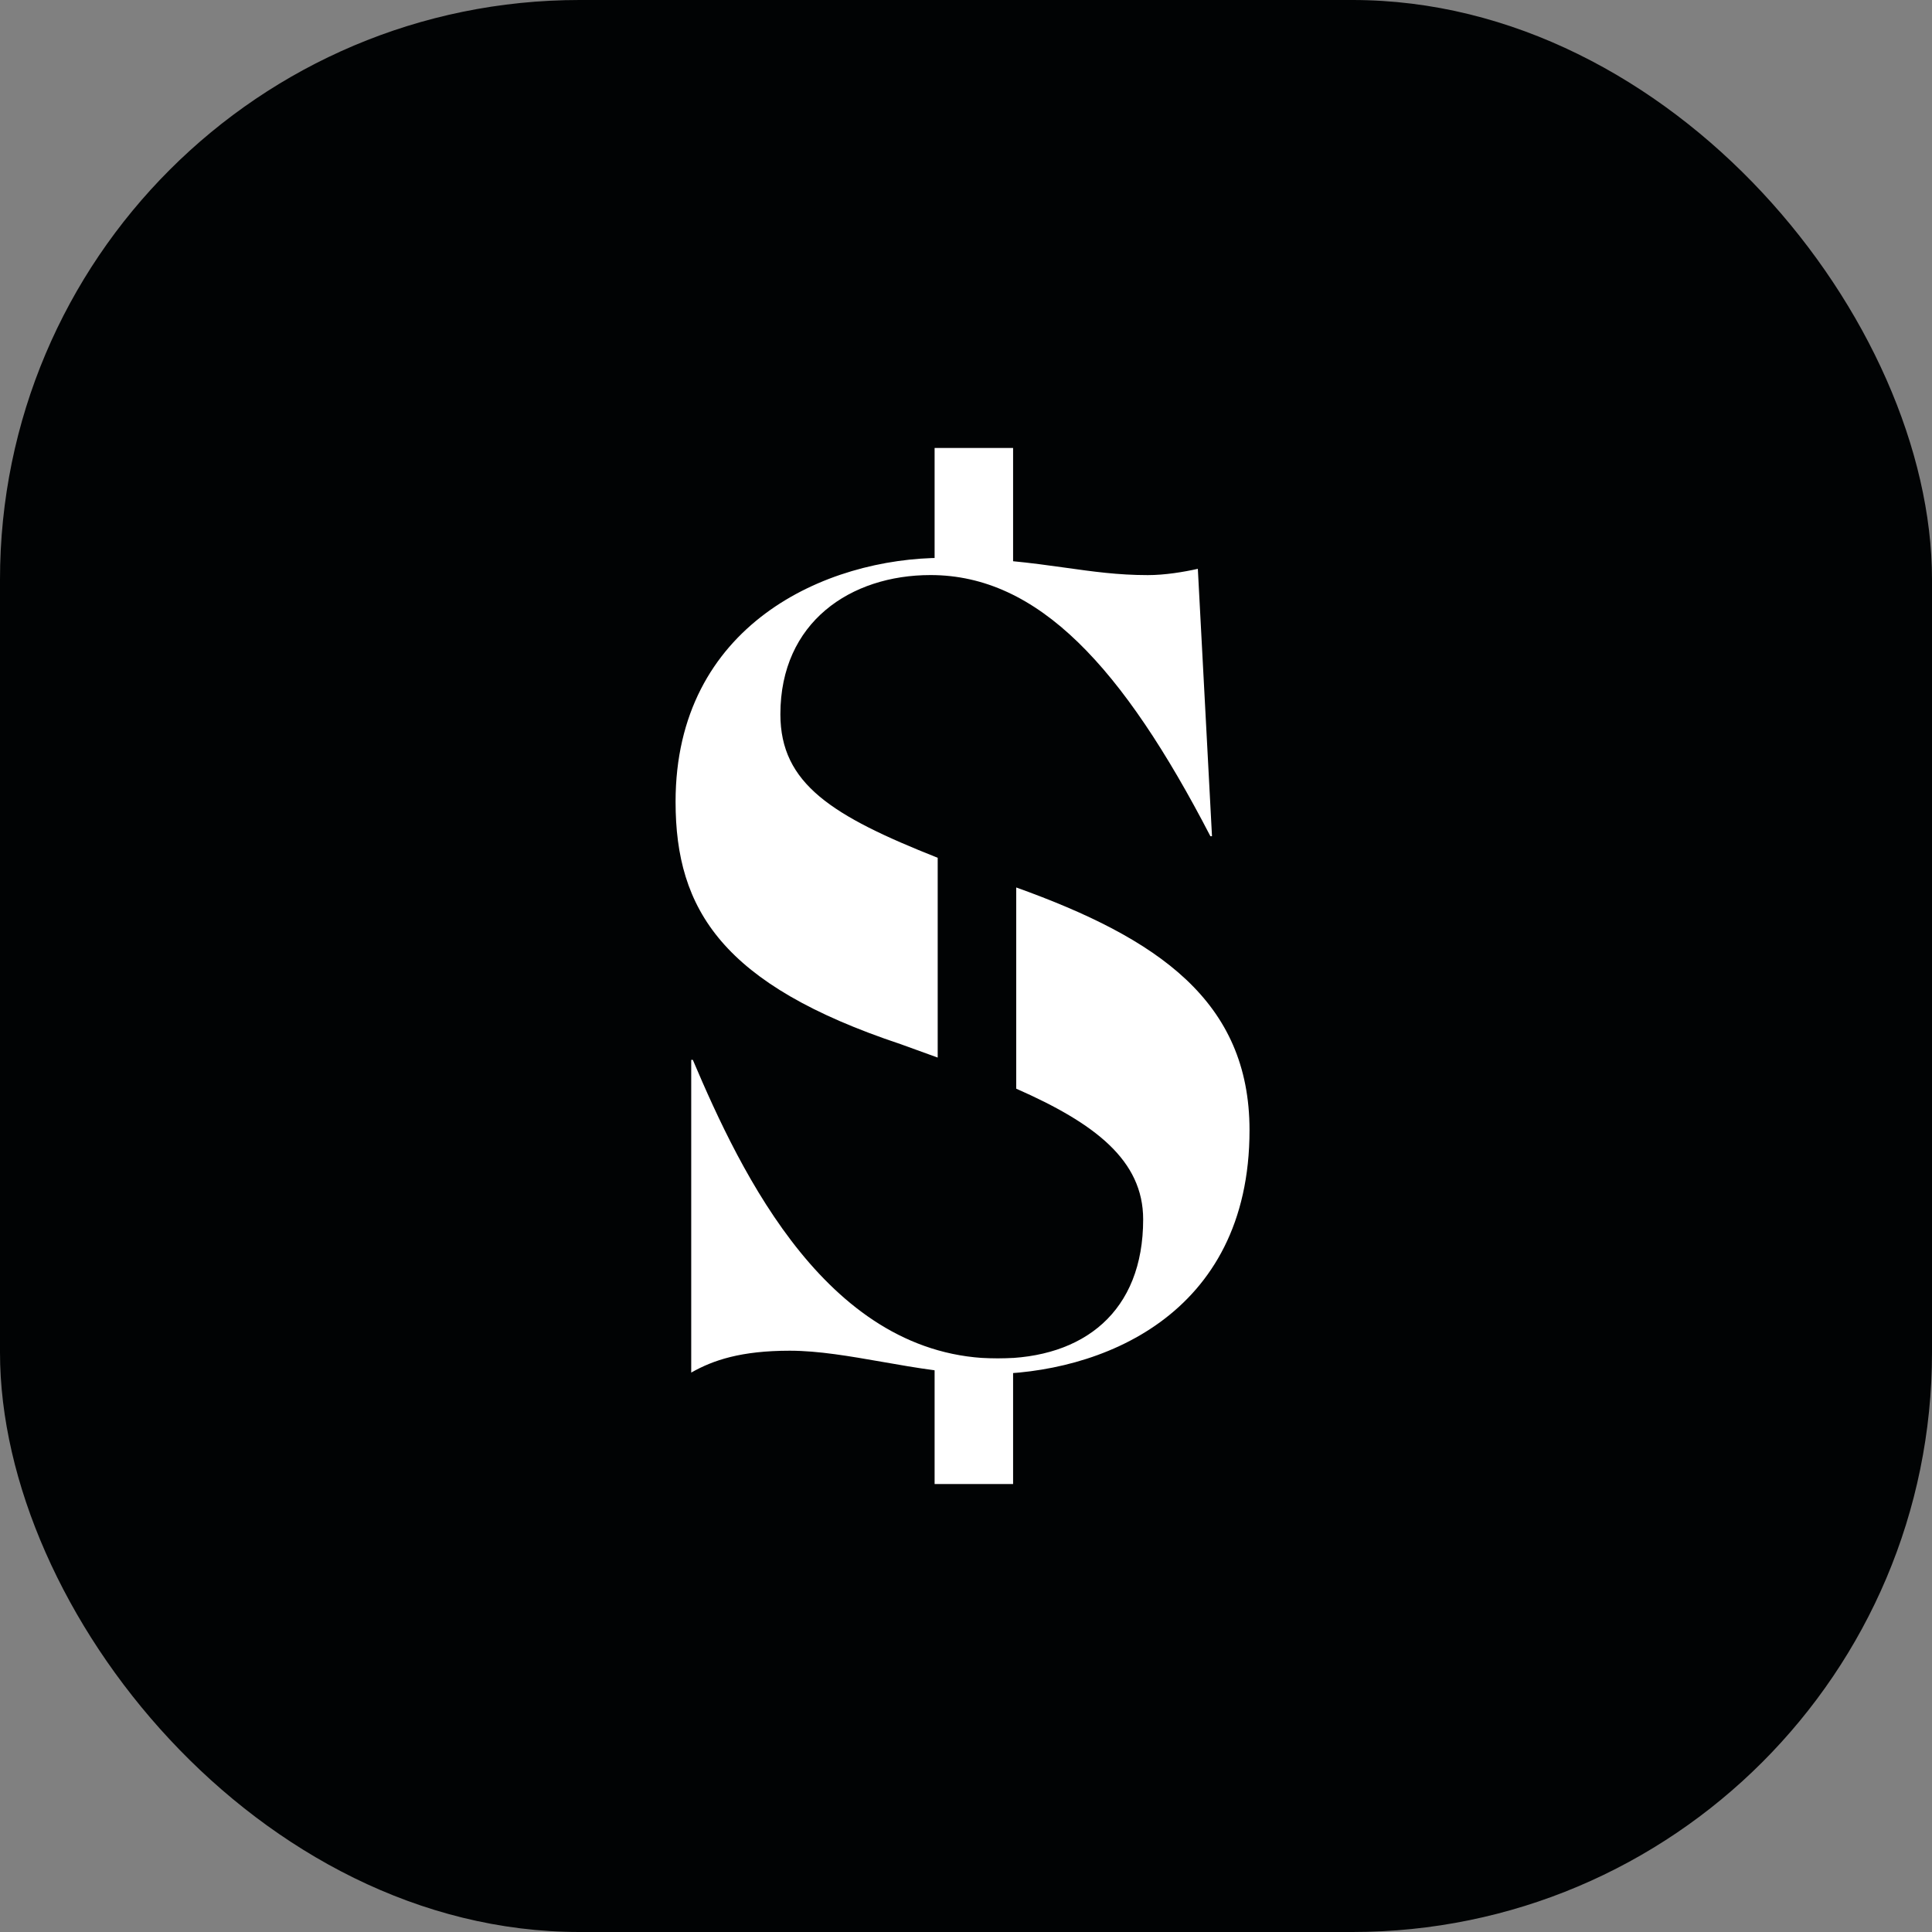 <svg width="40" height="40" viewBox="0 0 40 40" fill="none" xmlns="http://www.w3.org/2000/svg"><rect x="0" y="0" width="40" height="40" fill="#808080" stroke="none"/><rect fill="#010304" width="40" height="40" rx="12"/><g transform="translate(4 4)"><circle cx="16" cy="16" r="14" fill="#fff"/><svg width="32" height="32" viewBox="0 0 32 32" xmlns="http://www.w3.org/2000/svg"><g clip-path="url(#clip0_261:1111)"><circle cx="16" cy="16" r="16" fill="#010304"/><path d="M16 29c7.18 0 13-5.82 13-13S23.18 3 16 3 3 8.82 3 16s5.82 13 13 13z" fill="#010304"/><path fill-rule="evenodd" clip-rule="evenodd" d="M21.87 19.4c0 3.852-3.108 5.05-5.44 5.05-.717 0-1.452-.129-2.164-.254-.67-.117-1.319-.231-1.915-.231-1.004 0-1.586.194-2.04.453v-6.475h.033c1.004 2.363 2.817 6.183 6.313 6.183 1.78 0 3.011-.97 3.011-2.88 0-1.226-1.002-1.99-2.628-2.706v-4.166c2.932 1.052 4.83 2.35 4.83 5.026zm-6.455-5.64c-2.185-.866-3.258-1.531-3.258-2.972 0-1.91 1.457-2.882 3.108-2.882 2.234 0 3.982 1.91 5.795 5.407h.033L20.8 7.777c-.291.065-.68.13-1.036.13-.617 0-1.14-.074-1.712-.154-.69-.096-1.45-.203-2.53-.203-2.427 0-5.535 1.392-5.535 5.05 0 2.235.971 3.789 4.662 5.019.262.094.518.186.765.277V13.76z" fill="#fff"/><path d="M16.975 5.275H15.35v2.6h1.625v-2.6zM16.975 24.125H15.35v2.6h1.625v-2.6z" fill="#fff"/></g><defs><clipPath id="clip0_261:1111"><rect width="32" height="32" rx="16" fill="#fff"/></clipPath></defs></svg></g></svg>